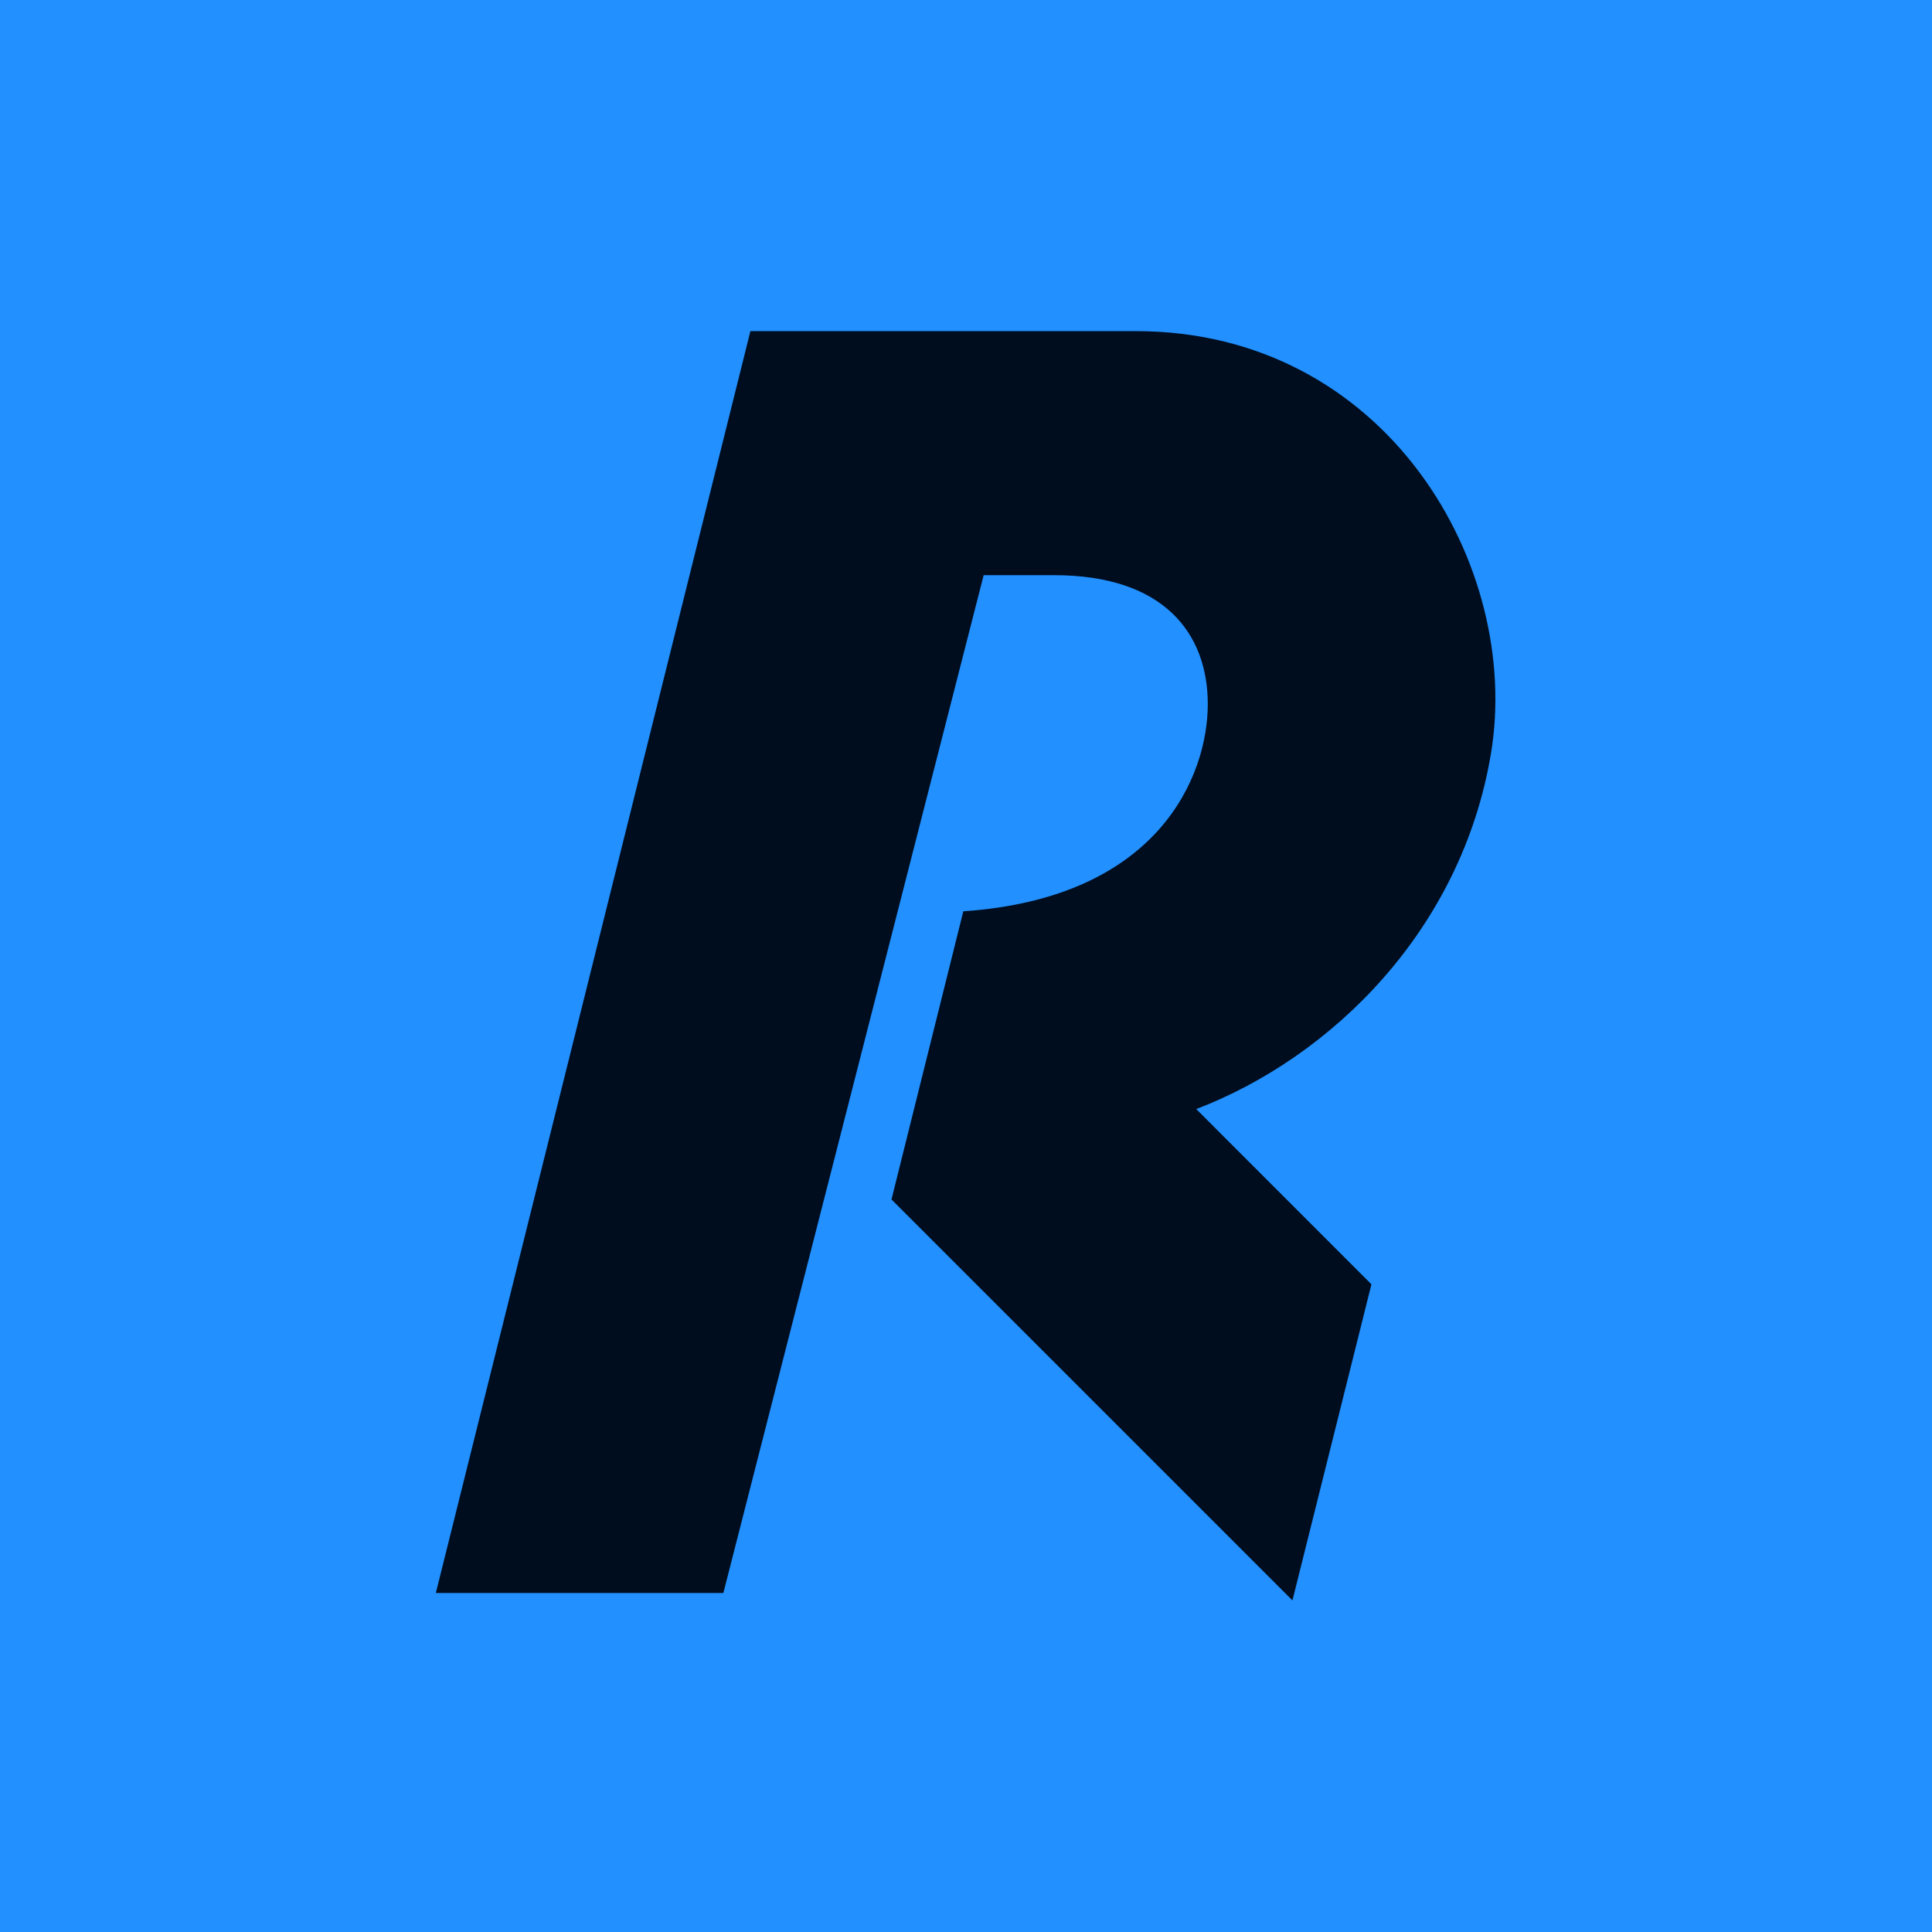 <svg width="2048" height="2048" viewBox="0 0 2048 2048" fill="none" xmlns="http://www.w3.org/2000/svg">
<rect width="2048" height="2048" fill="#2290FF"/>
<path fill-rule="evenodd" clip-rule="evenodd" d="M766.781 1688.66H462L795.458 351H1203.94C1470.26 351 1613.73 600.487 1580.43 799.113C1549.16 985.59 1411.88 1120.62 1268.08 1175.67L1453.77 1361.42L1370.05 1696.49L945.018 1271.47L1021.15 966.024C1229.38 951.777 1280.3 821.382 1280.3 746.411C1280.3 671.44 1233.74 609.716 1117.42 609.716H1042.72L766.781 1688.66Z" fill="#000D1F"/>
</svg>
